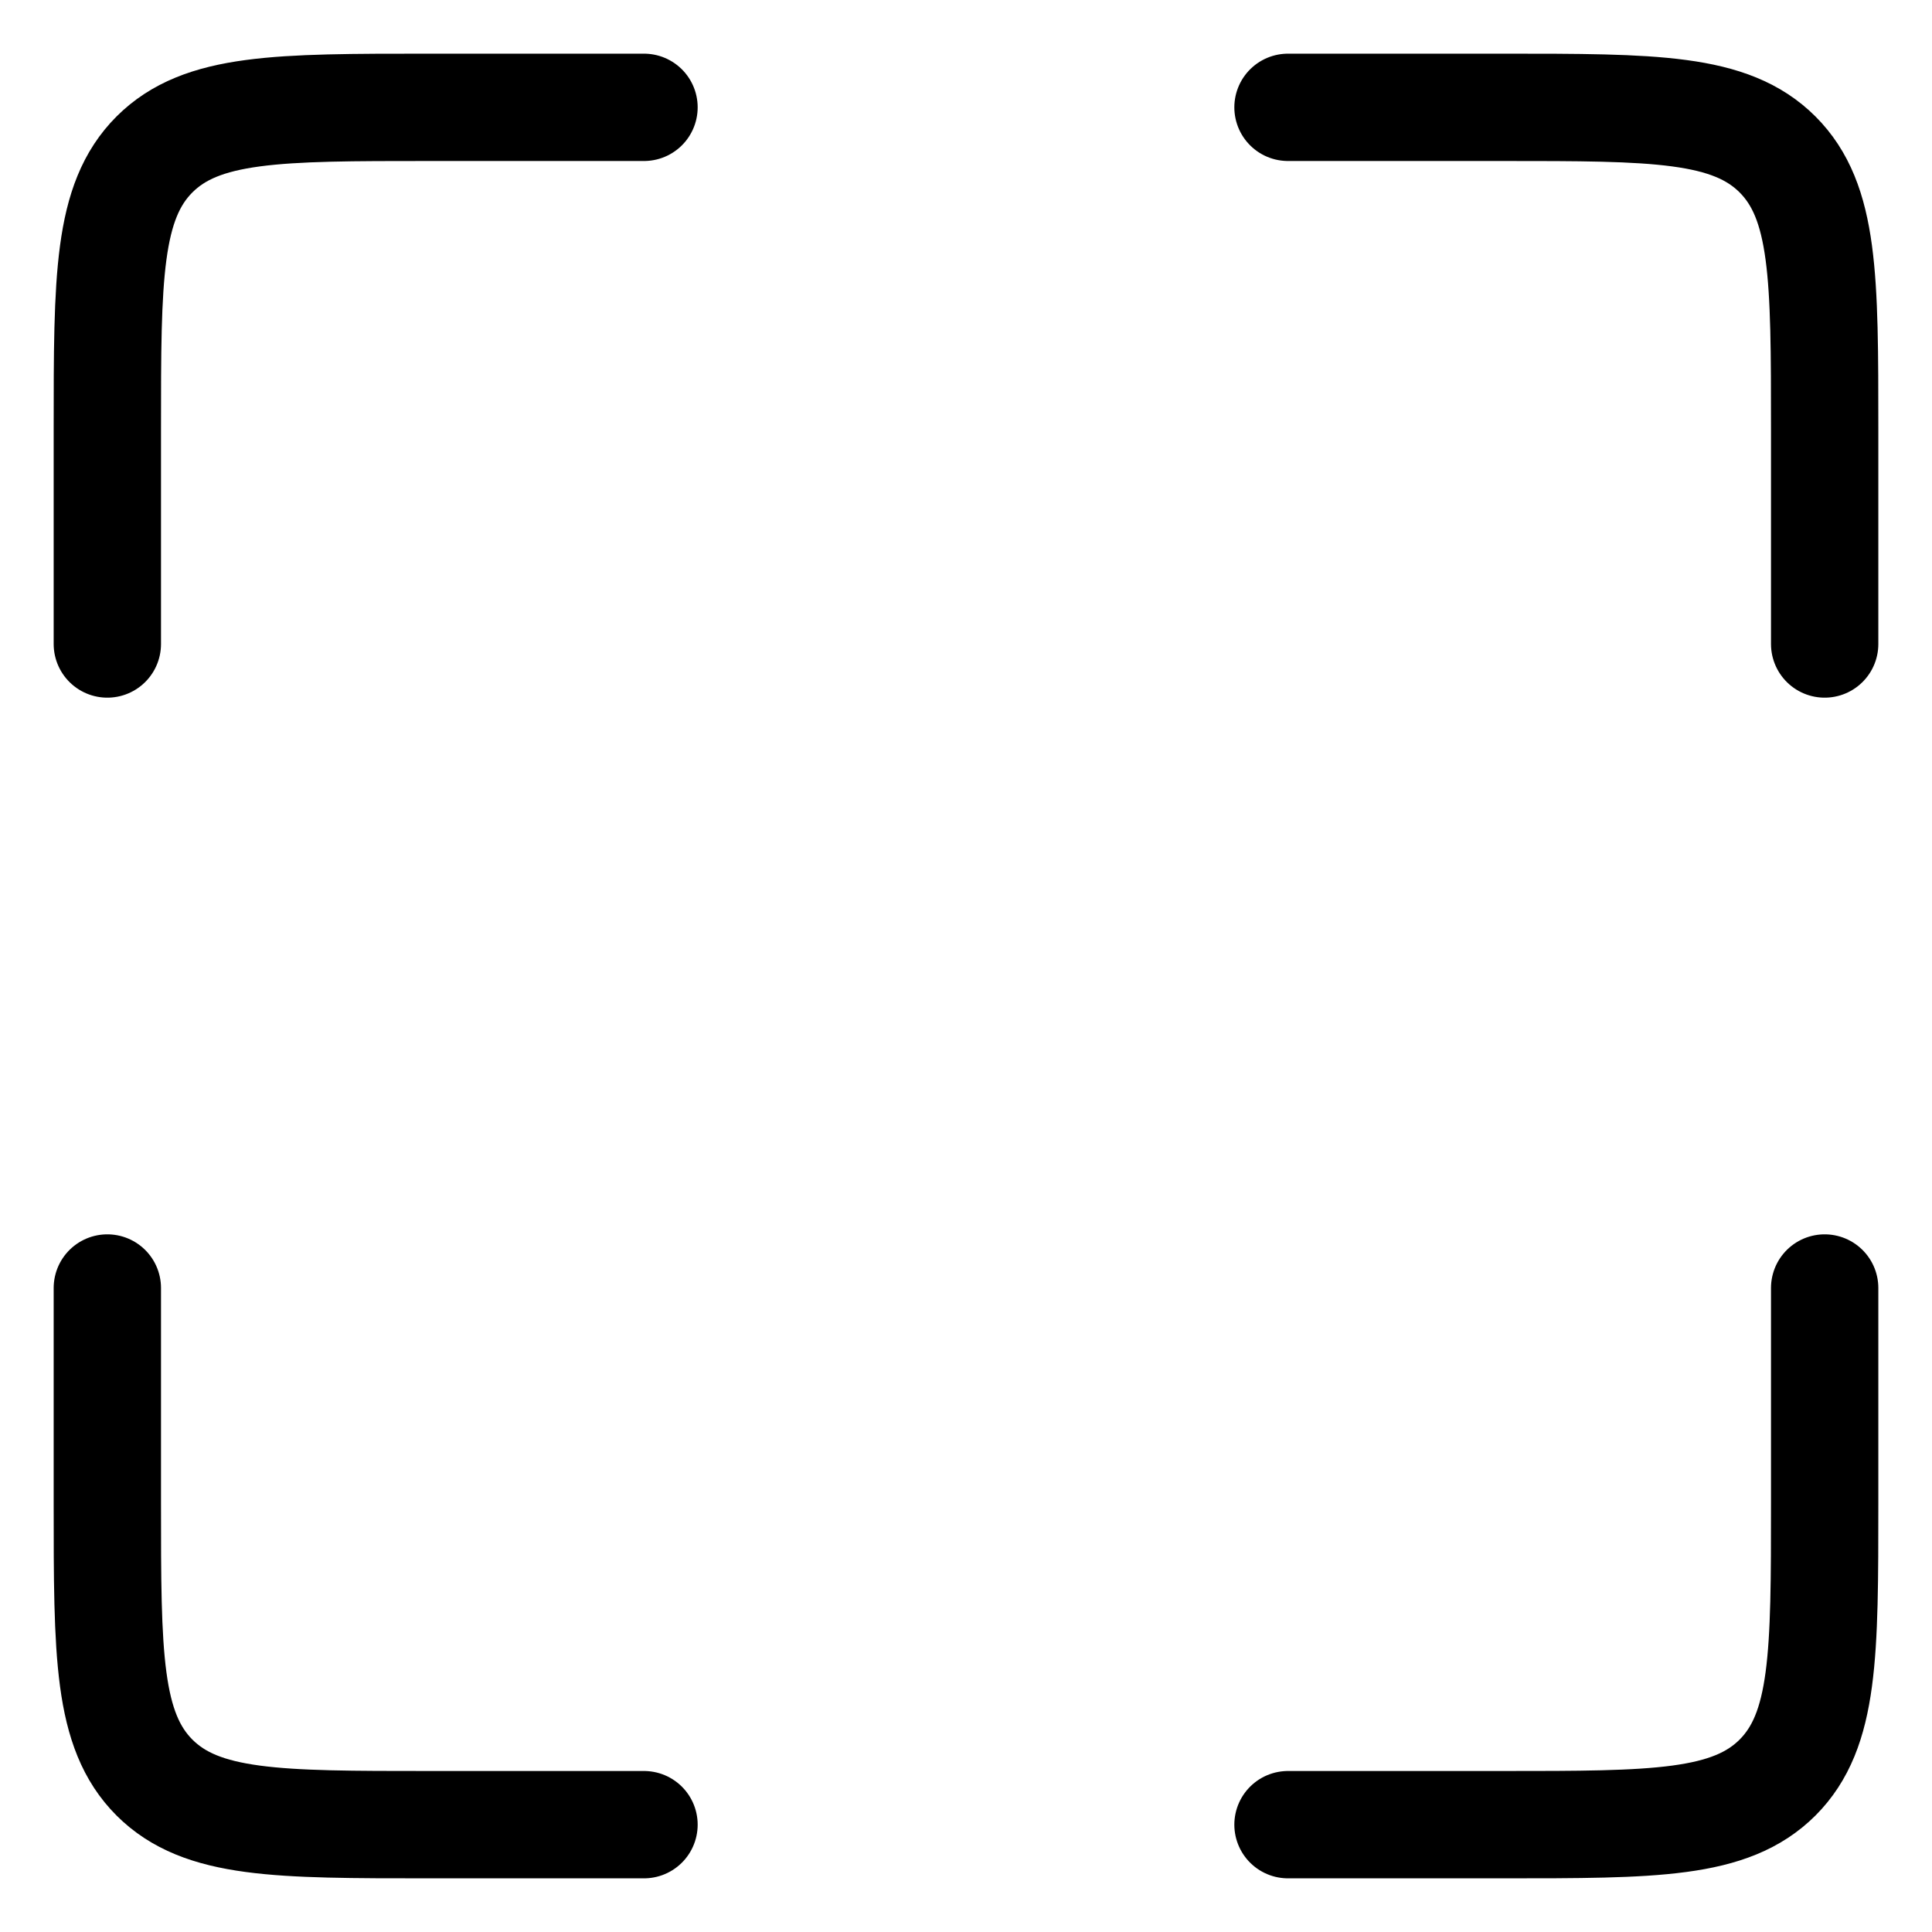<svg width="18" height="18" viewBox="0 0 18 18" fill="none" xmlns="http://www.w3.org/2000/svg">
<path d="M6 1H4C2.586 1 1.879 1 1.439 1.439C1 1.879 1 2.586 1 4V6" stroke="black" stroke-linecap="round"/>
<path d="M6 17H4C2.586 17 1.879 17 1.439 16.561C1 16.121 1 15.414 1 14V12" stroke="black" stroke-linecap="round"/>
<path d="M12 1H14C15.414 1 16.121 1 16.561 1.439C17 1.879 17 2.586 17 4V6" stroke="black" stroke-linecap="round"/>
<path d="M12 17H14C15.414 17 16.121 17 16.561 16.561C17 16.121 17 15.414 17 14V12" stroke="black" stroke-linecap="round"/>
</svg>
